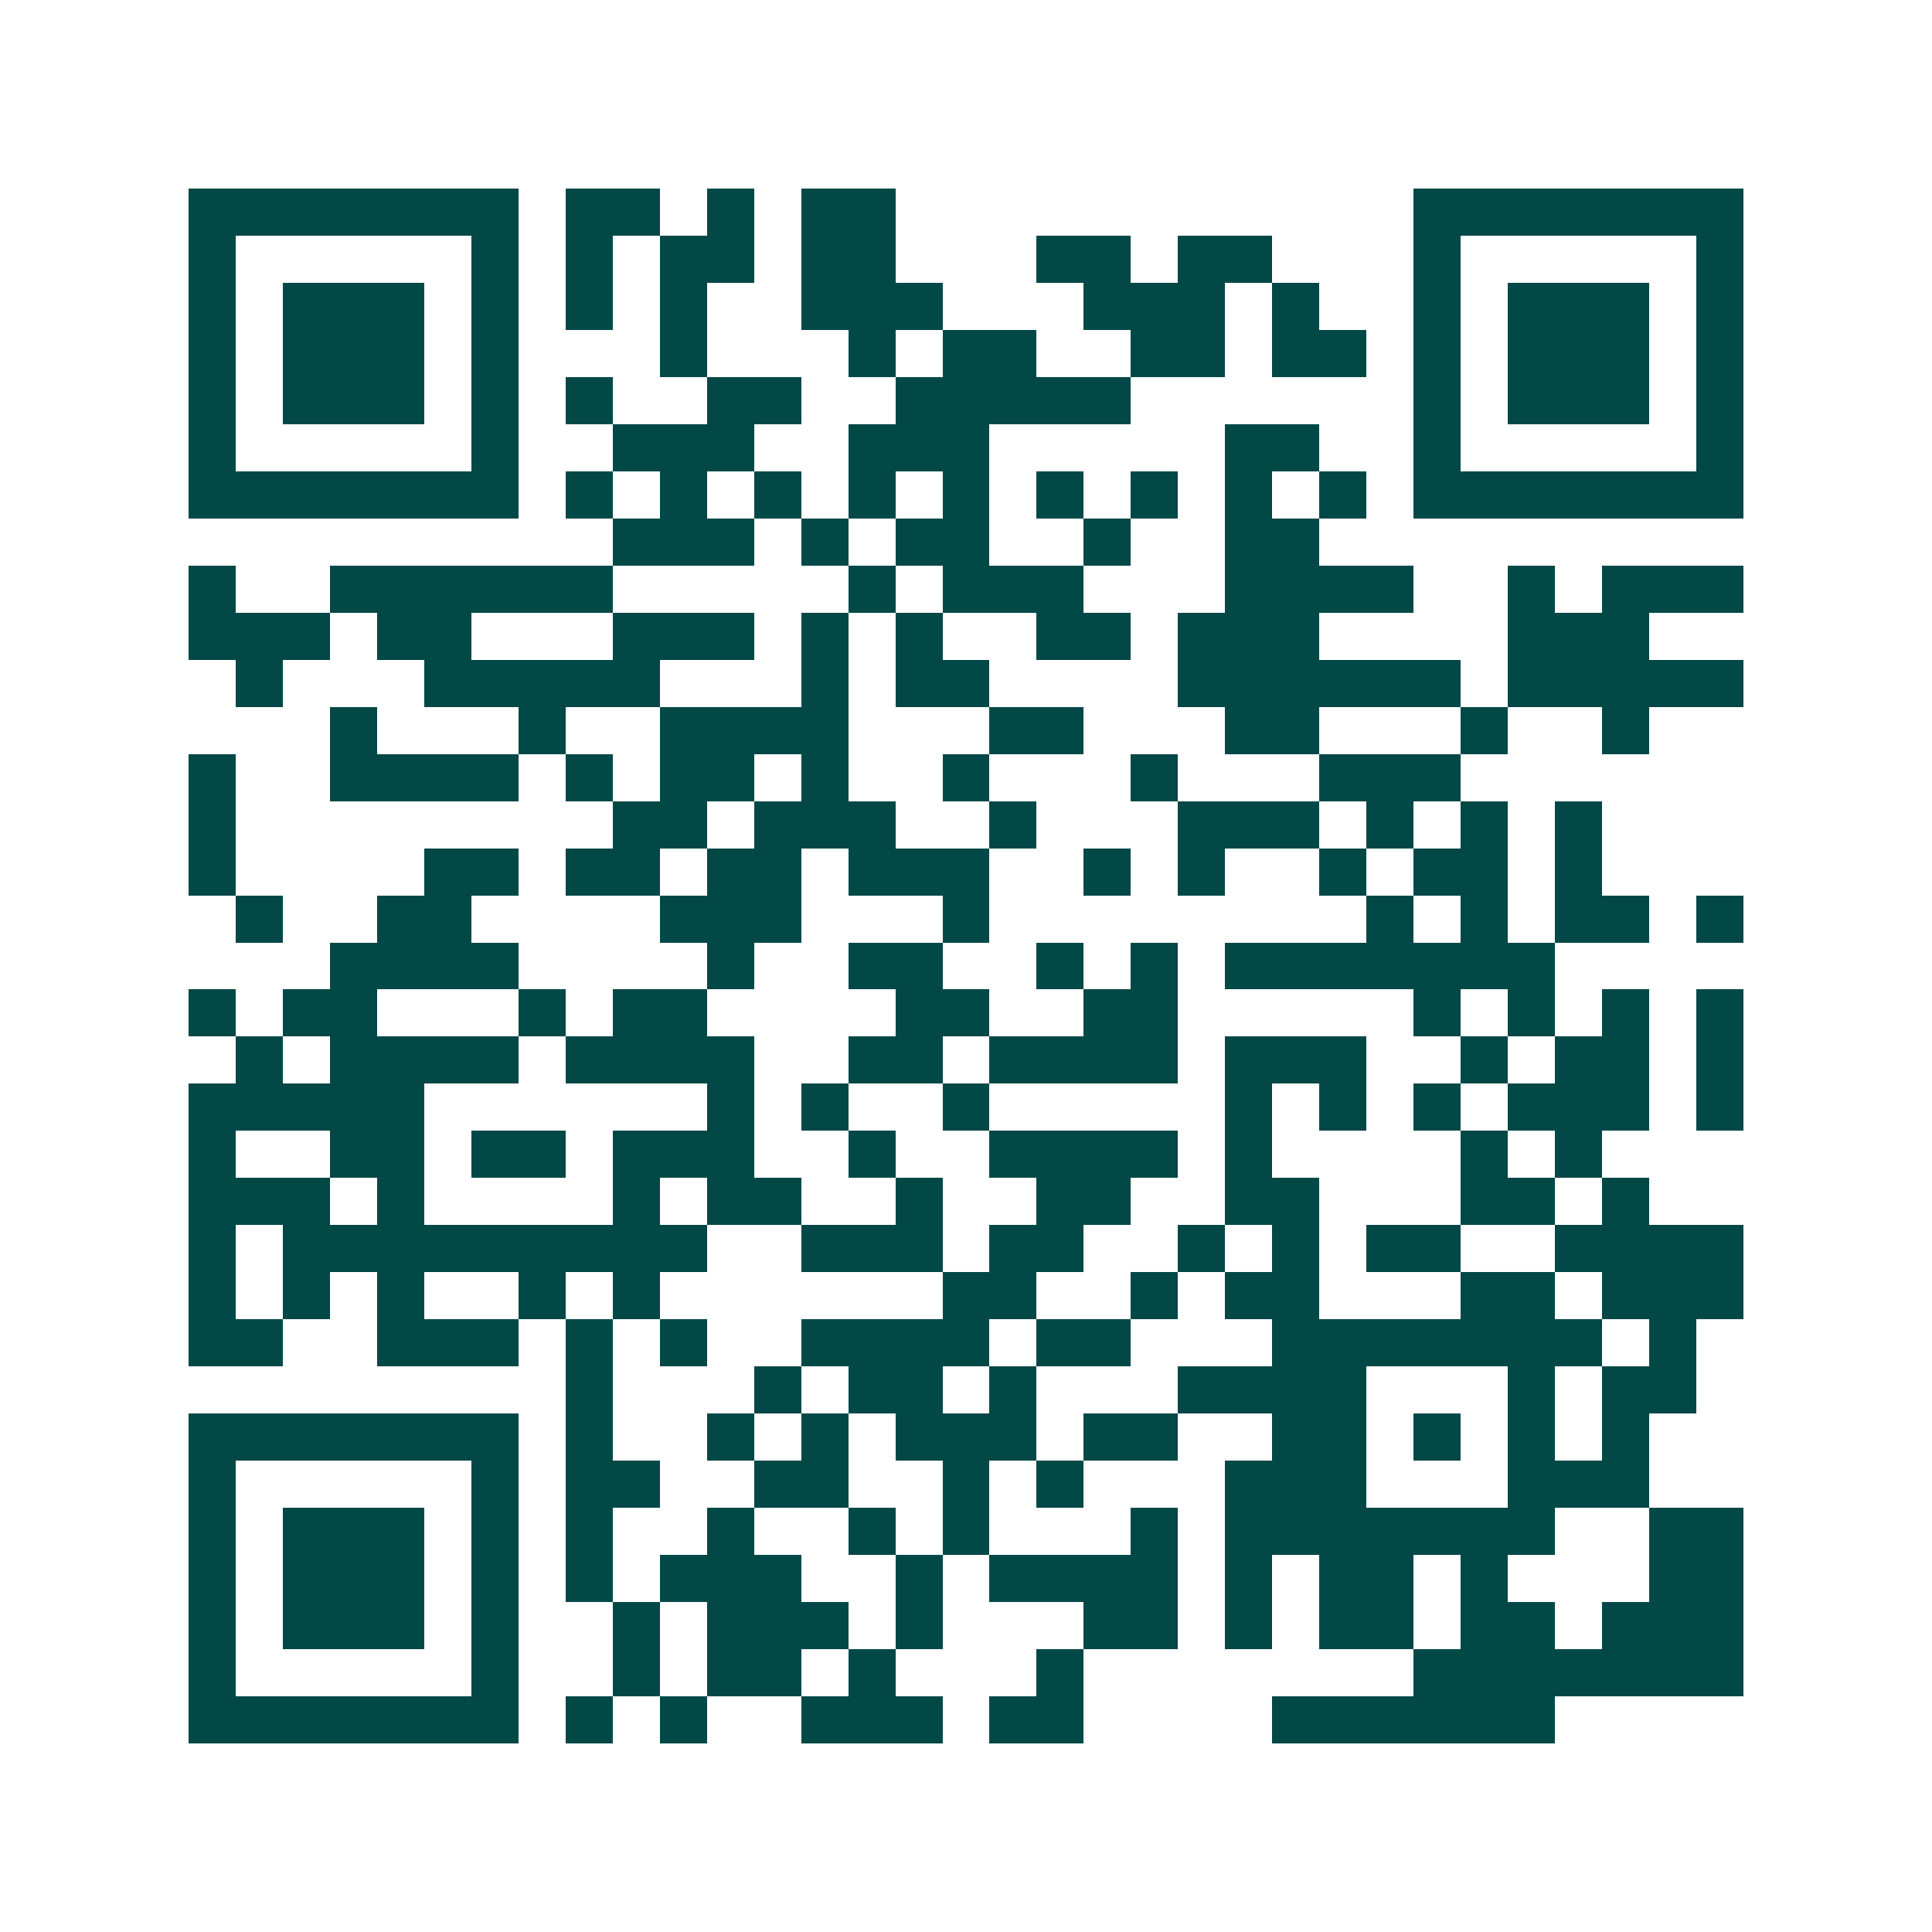 <svg xmlns="http://www.w3.org/2000/svg" width="200" height="200" viewBox="0 0 41 41" shape-rendering="crispEdges"><path fill="#ffffff" d="M0 0h41v41H0z"/><path stroke="#014847" d="M4 4.5h7m1 0h2m1 0h1m1 0h2m11 0h7M4 5.5h1m5 0h1m1 0h1m1 0h2m1 0h2m3 0h2m1 0h2m3 0h1m5 0h1M4 6.5h1m1 0h3m1 0h1m1 0h1m1 0h1m2 0h3m3 0h3m1 0h1m2 0h1m1 0h3m1 0h1M4 7.5h1m1 0h3m1 0h1m3 0h1m3 0h1m1 0h2m2 0h2m1 0h2m1 0h1m1 0h3m1 0h1M4 8.5h1m1 0h3m1 0h1m1 0h1m2 0h2m2 0h5m6 0h1m1 0h3m1 0h1M4 9.5h1m5 0h1m2 0h3m2 0h3m5 0h2m2 0h1m5 0h1M4 10.5h7m1 0h1m1 0h1m1 0h1m1 0h1m1 0h1m1 0h1m1 0h1m1 0h1m1 0h1m1 0h7M13 11.5h3m1 0h1m1 0h2m2 0h1m2 0h2M4 12.5h1m2 0h6m5 0h1m1 0h3m3 0h4m2 0h1m1 0h3M4 13.5h3m1 0h2m3 0h3m1 0h1m1 0h1m2 0h2m1 0h3m4 0h3M5 14.5h1m3 0h5m3 0h1m1 0h2m4 0h6m1 0h5M7 15.5h1m3 0h1m2 0h4m3 0h2m3 0h2m3 0h1m2 0h1M4 16.5h1m2 0h4m1 0h1m1 0h2m1 0h1m2 0h1m3 0h1m3 0h3M4 17.5h1m8 0h2m1 0h3m2 0h1m3 0h3m1 0h1m1 0h1m1 0h1M4 18.5h1m4 0h2m1 0h2m1 0h2m1 0h3m2 0h1m1 0h1m2 0h1m1 0h2m1 0h1M5 19.5h1m2 0h2m4 0h3m3 0h1m8 0h1m1 0h1m1 0h2m1 0h1M7 20.5h4m4 0h1m2 0h2m2 0h1m1 0h1m1 0h7M4 21.5h1m1 0h2m3 0h1m1 0h2m4 0h2m2 0h2m5 0h1m1 0h1m1 0h1m1 0h1M5 22.5h1m1 0h4m1 0h4m2 0h2m1 0h4m1 0h3m2 0h1m1 0h2m1 0h1M4 23.5h5m6 0h1m1 0h1m2 0h1m5 0h1m1 0h1m1 0h1m1 0h3m1 0h1M4 24.5h1m2 0h2m1 0h2m1 0h3m2 0h1m2 0h4m1 0h1m4 0h1m1 0h1M4 25.5h3m1 0h1m4 0h1m1 0h2m2 0h1m2 0h2m2 0h2m3 0h2m1 0h1M4 26.5h1m1 0h9m2 0h3m1 0h2m2 0h1m1 0h1m1 0h2m2 0h4M4 27.5h1m1 0h1m1 0h1m2 0h1m1 0h1m6 0h2m2 0h1m1 0h2m3 0h2m1 0h3M4 28.5h2m2 0h3m1 0h1m1 0h1m2 0h4m1 0h2m3 0h7m1 0h1M12 29.5h1m3 0h1m1 0h2m1 0h1m3 0h4m3 0h1m1 0h2M4 30.5h7m1 0h1m2 0h1m1 0h1m1 0h3m1 0h2m2 0h2m1 0h1m1 0h1m1 0h1M4 31.5h1m5 0h1m1 0h2m2 0h2m2 0h1m1 0h1m3 0h3m3 0h3M4 32.5h1m1 0h3m1 0h1m1 0h1m2 0h1m2 0h1m1 0h1m3 0h1m1 0h7m2 0h2M4 33.5h1m1 0h3m1 0h1m1 0h1m1 0h3m2 0h1m1 0h4m1 0h1m1 0h2m1 0h1m3 0h2M4 34.5h1m1 0h3m1 0h1m2 0h1m1 0h3m1 0h1m3 0h2m1 0h1m1 0h2m1 0h2m1 0h3M4 35.5h1m5 0h1m2 0h1m1 0h2m1 0h1m3 0h1m7 0h7M4 36.5h7m1 0h1m1 0h1m2 0h3m1 0h2m4 0h6"/></svg>

